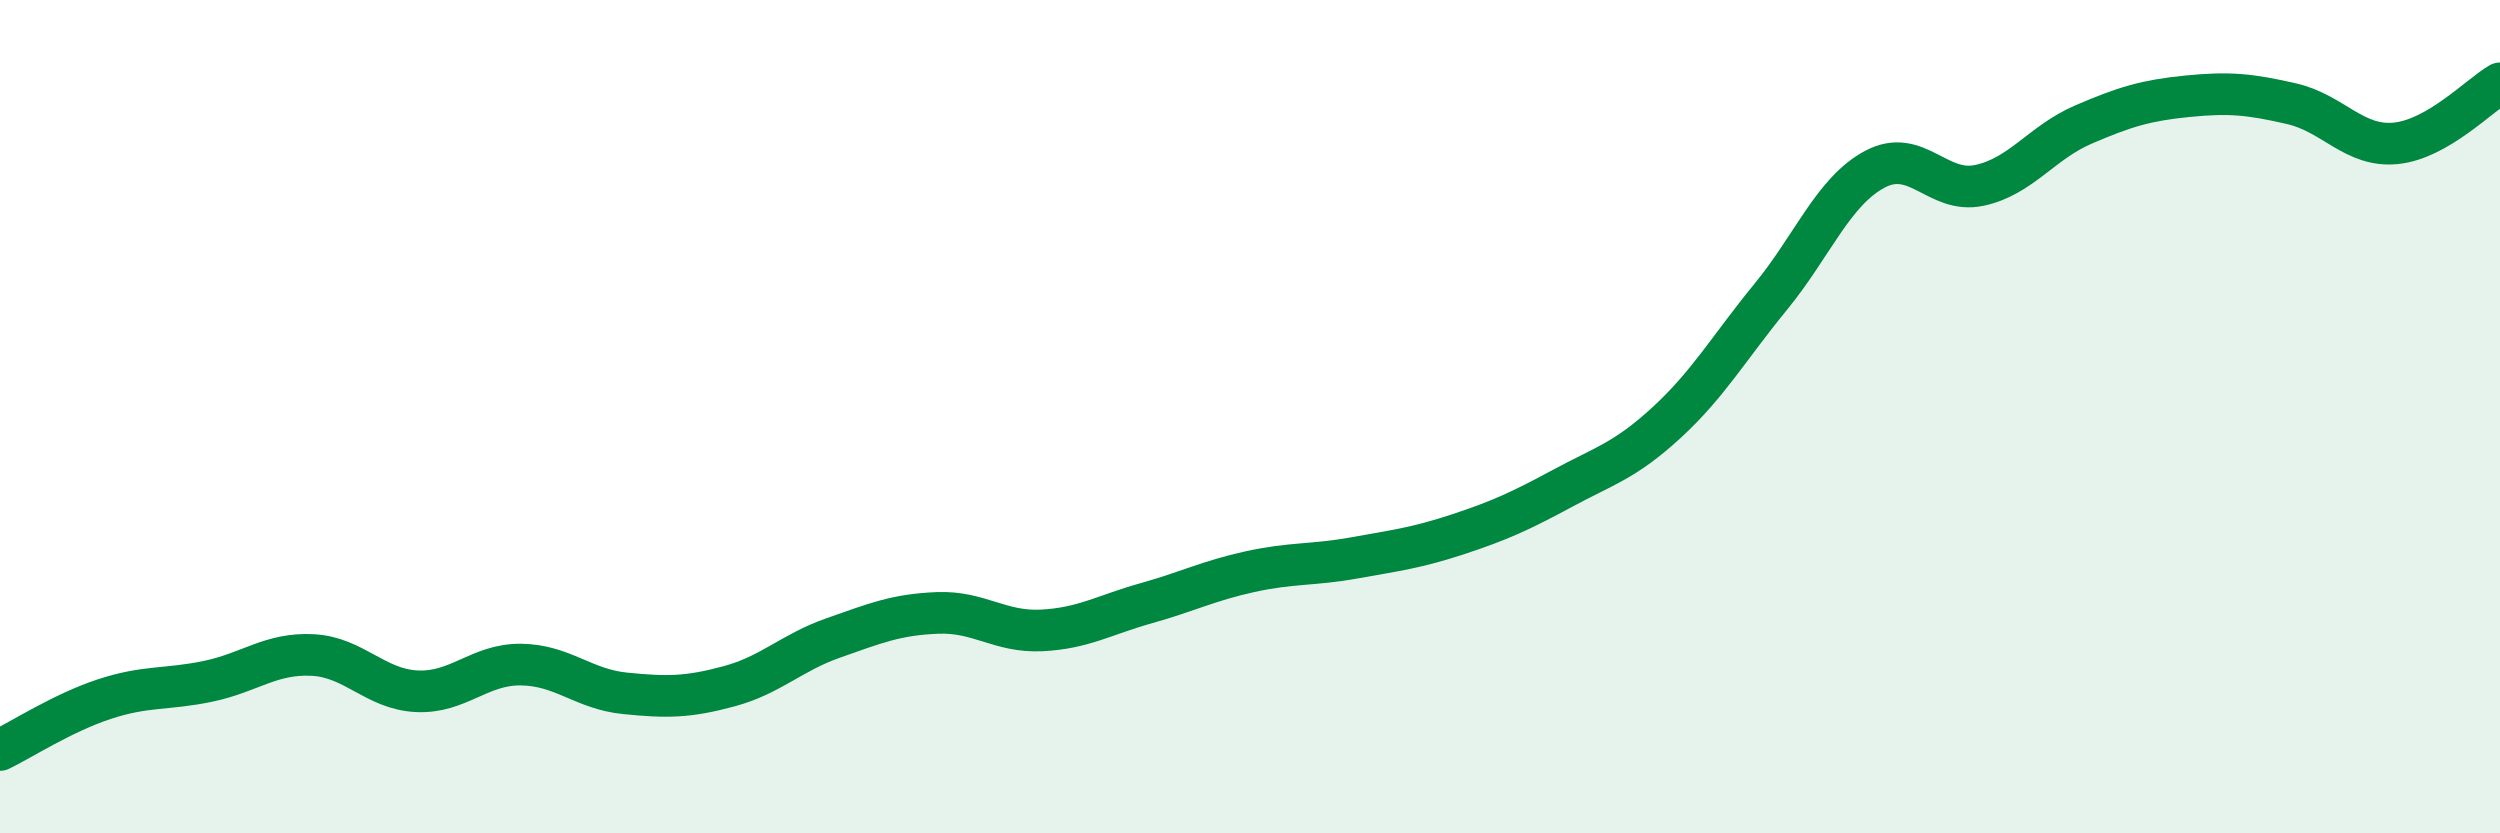 
    <svg width="60" height="20" viewBox="0 0 60 20" xmlns="http://www.w3.org/2000/svg">
      <path
        d="M 0,18 C 0.5,17.76 1.5,17.11 2.5,16.78 C 3.5,16.45 4,16.56 5,16.35 C 6,16.14 6.5,15.67 7.5,15.72 C 8.5,15.77 9,16.54 10,16.59 C 11,16.64 11.5,15.94 12.5,15.95 C 13.5,15.96 14,16.54 15,16.64 C 16,16.74 16.5,16.74 17.5,16.47 C 18.5,16.2 19,15.66 20,15.31 C 21,14.96 21.5,14.75 22.5,14.71 C 23.5,14.67 24,15.18 25,15.13 C 26,15.08 26.5,14.76 27.5,14.48 C 28.5,14.2 29,13.94 30,13.72 C 31,13.5 31.5,13.57 32.5,13.39 C 33.5,13.21 34,13.15 35,12.82 C 36,12.49 36.5,12.26 37.5,11.72 C 38.5,11.18 39,11.06 40,10.14 C 41,9.22 41.5,8.34 42.5,7.12 C 43.5,5.9 44,4.59 45,4.06 C 46,3.53 46.5,4.66 47.5,4.45 C 48.5,4.24 49,3.42 50,2.99 C 51,2.56 51.5,2.41 52.5,2.31 C 53.5,2.21 54,2.26 55,2.49 C 56,2.72 56.5,3.54 57.5,3.44 C 58.5,3.34 59.5,2.29 60,2L60 20L0 20Z"
        fill="#008740"
        opacity="0.1"
        stroke-linecap="round"
        stroke-linejoin="round"
      />
      <path
        d="M 0,18 C 0.5,17.76 1.5,17.11 2.5,16.78 C 3.5,16.45 4,16.56 5,16.35 C 6,16.14 6.5,15.67 7.5,15.72 C 8.5,15.77 9,16.54 10,16.59 C 11,16.64 11.5,15.94 12.5,15.95 C 13.5,15.96 14,16.54 15,16.64 C 16,16.74 16.5,16.74 17.5,16.47 C 18.5,16.2 19,15.66 20,15.31 C 21,14.96 21.5,14.75 22.5,14.71 C 23.5,14.67 24,15.18 25,15.13 C 26,15.08 26.5,14.76 27.5,14.48 C 28.5,14.2 29,13.94 30,13.72 C 31,13.5 31.5,13.57 32.5,13.39 C 33.5,13.21 34,13.15 35,12.82 C 36,12.49 36.5,12.26 37.5,11.72 C 38.5,11.18 39,11.06 40,10.14 C 41,9.22 41.5,8.34 42.5,7.12 C 43.5,5.9 44,4.59 45,4.06 C 46,3.53 46.5,4.66 47.5,4.45 C 48.5,4.24 49,3.42 50,2.99 C 51,2.56 51.5,2.41 52.5,2.31 C 53.5,2.21 54,2.26 55,2.49 C 56,2.72 56.5,3.54 57.5,3.44 C 58.5,3.34 59.5,2.29 60,2"
        stroke="#008740"
        stroke-width="1"
        fill="none"
        stroke-linecap="round"
        stroke-linejoin="round"
      />
    </svg>
  